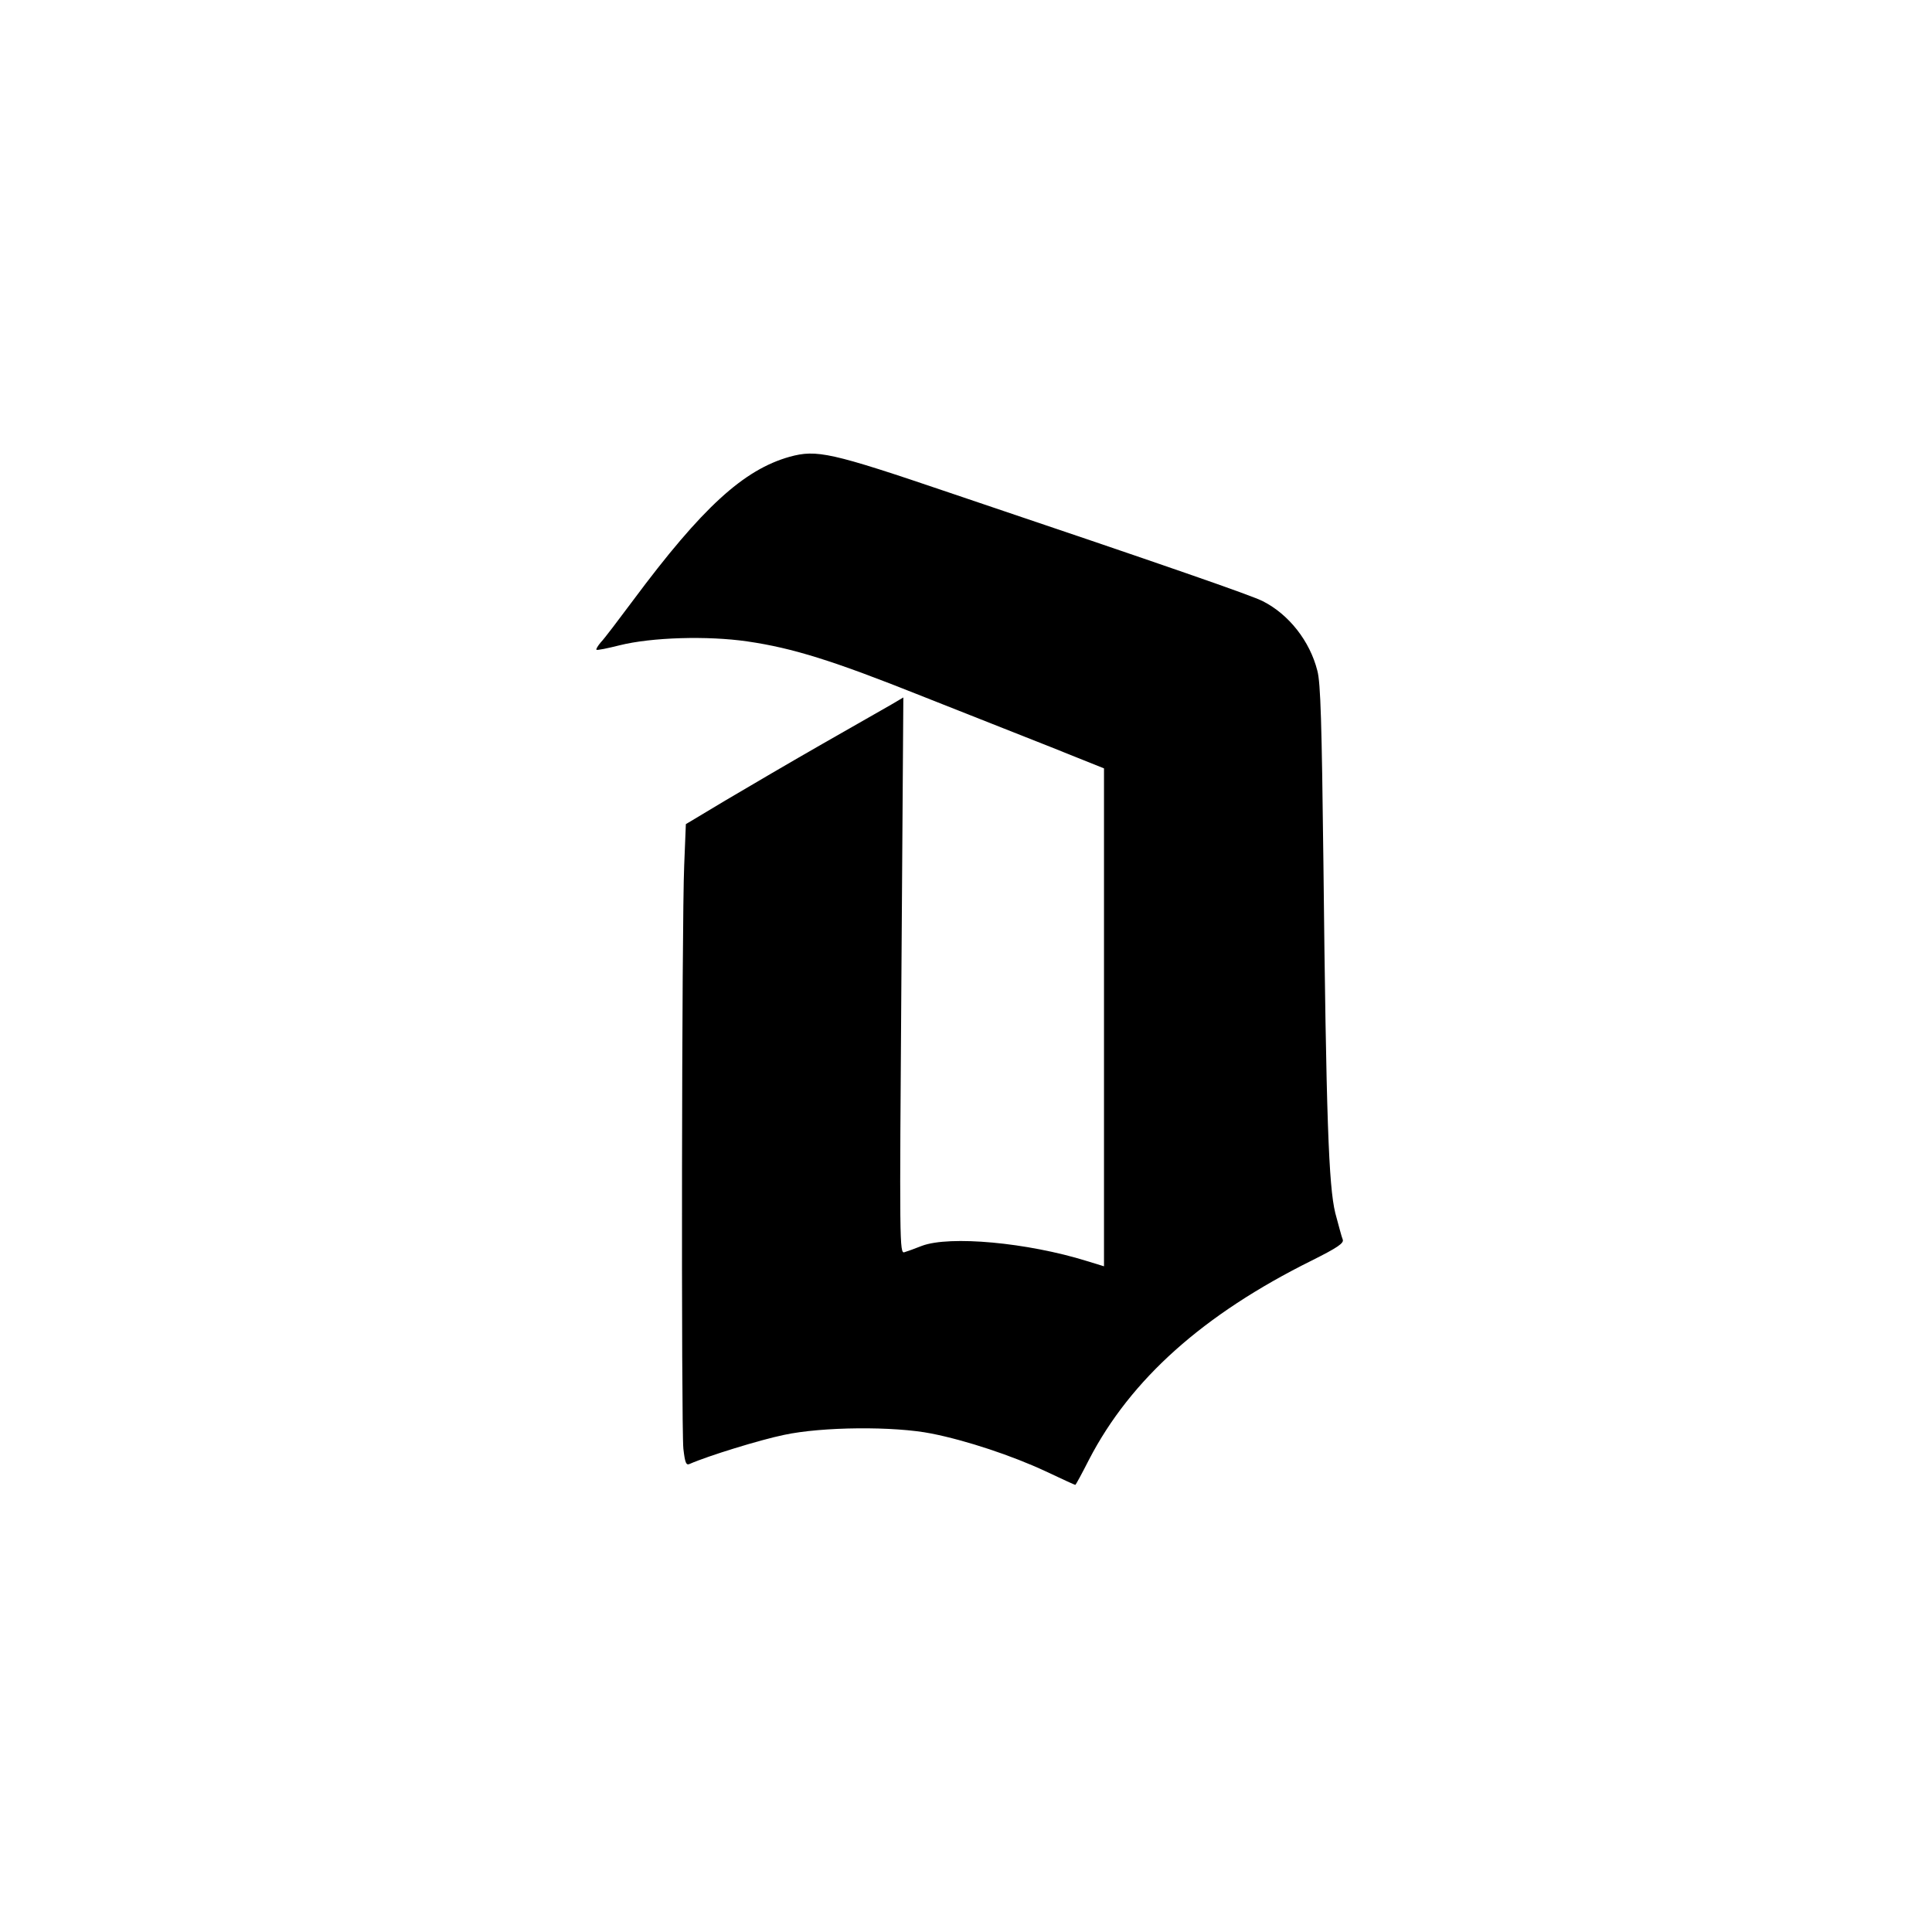 <?xml version="1.0" standalone="no"?>
<!DOCTYPE svg PUBLIC "-//W3C//DTD SVG 20010904//EN"
 "http://www.w3.org/TR/2001/REC-SVG-20010904/DTD/svg10.dtd">
<svg version="1.0" xmlns="http://www.w3.org/2000/svg"
 width="700pt" height="700pt" viewBox="0 0 700 700"
 preserveAspectRatio="xMidYMid meet">
<g transform="translate(0,700) scale(0.1,-0.1)"
fill="#000000" stroke="none">
<path d="M2861 5345 c-167 -47 -317 -184 -567 -520 -53 -71 -105 -140 -117
-152 -11 -13 -18 -25 -16 -27 2 -3 40 5 84 16 116 29 319 35 463 14 165 -24
311 -70 627 -196 154 -61 367 -145 473 -187 l192 -77 0 -902 0 -902 -62 19
c-215 67 -497 93 -598 55 -25 -10 -53 -20 -63 -23 -18 -6 -18 29 -11 1002 l7
1008 -44 -26 c-24 -14 -135 -77 -247 -141 -112 -64 -269 -156 -350 -204 l-147
-88 -6 -149 c-9 -203 -11 -2036 -3 -2114 6 -52 10 -61 23 -55 66 29 254 87
341 105 139 30 399 32 535 5 126 -25 292 -80 414 -137 57 -27 105 -49 107 -49
2 0 24 41 50 92 151 291 414 526 807 721 94 47 117 63 112 76 -4 9 -15 52 -27
96 -24 99 -33 341 -43 1270 -6 503 -10 651 -22 695 -27 107 -103 204 -198 252
-39 20 -331 122 -1135 393 -430 146 -481 157 -579 130z"/>
</g>
</svg>
